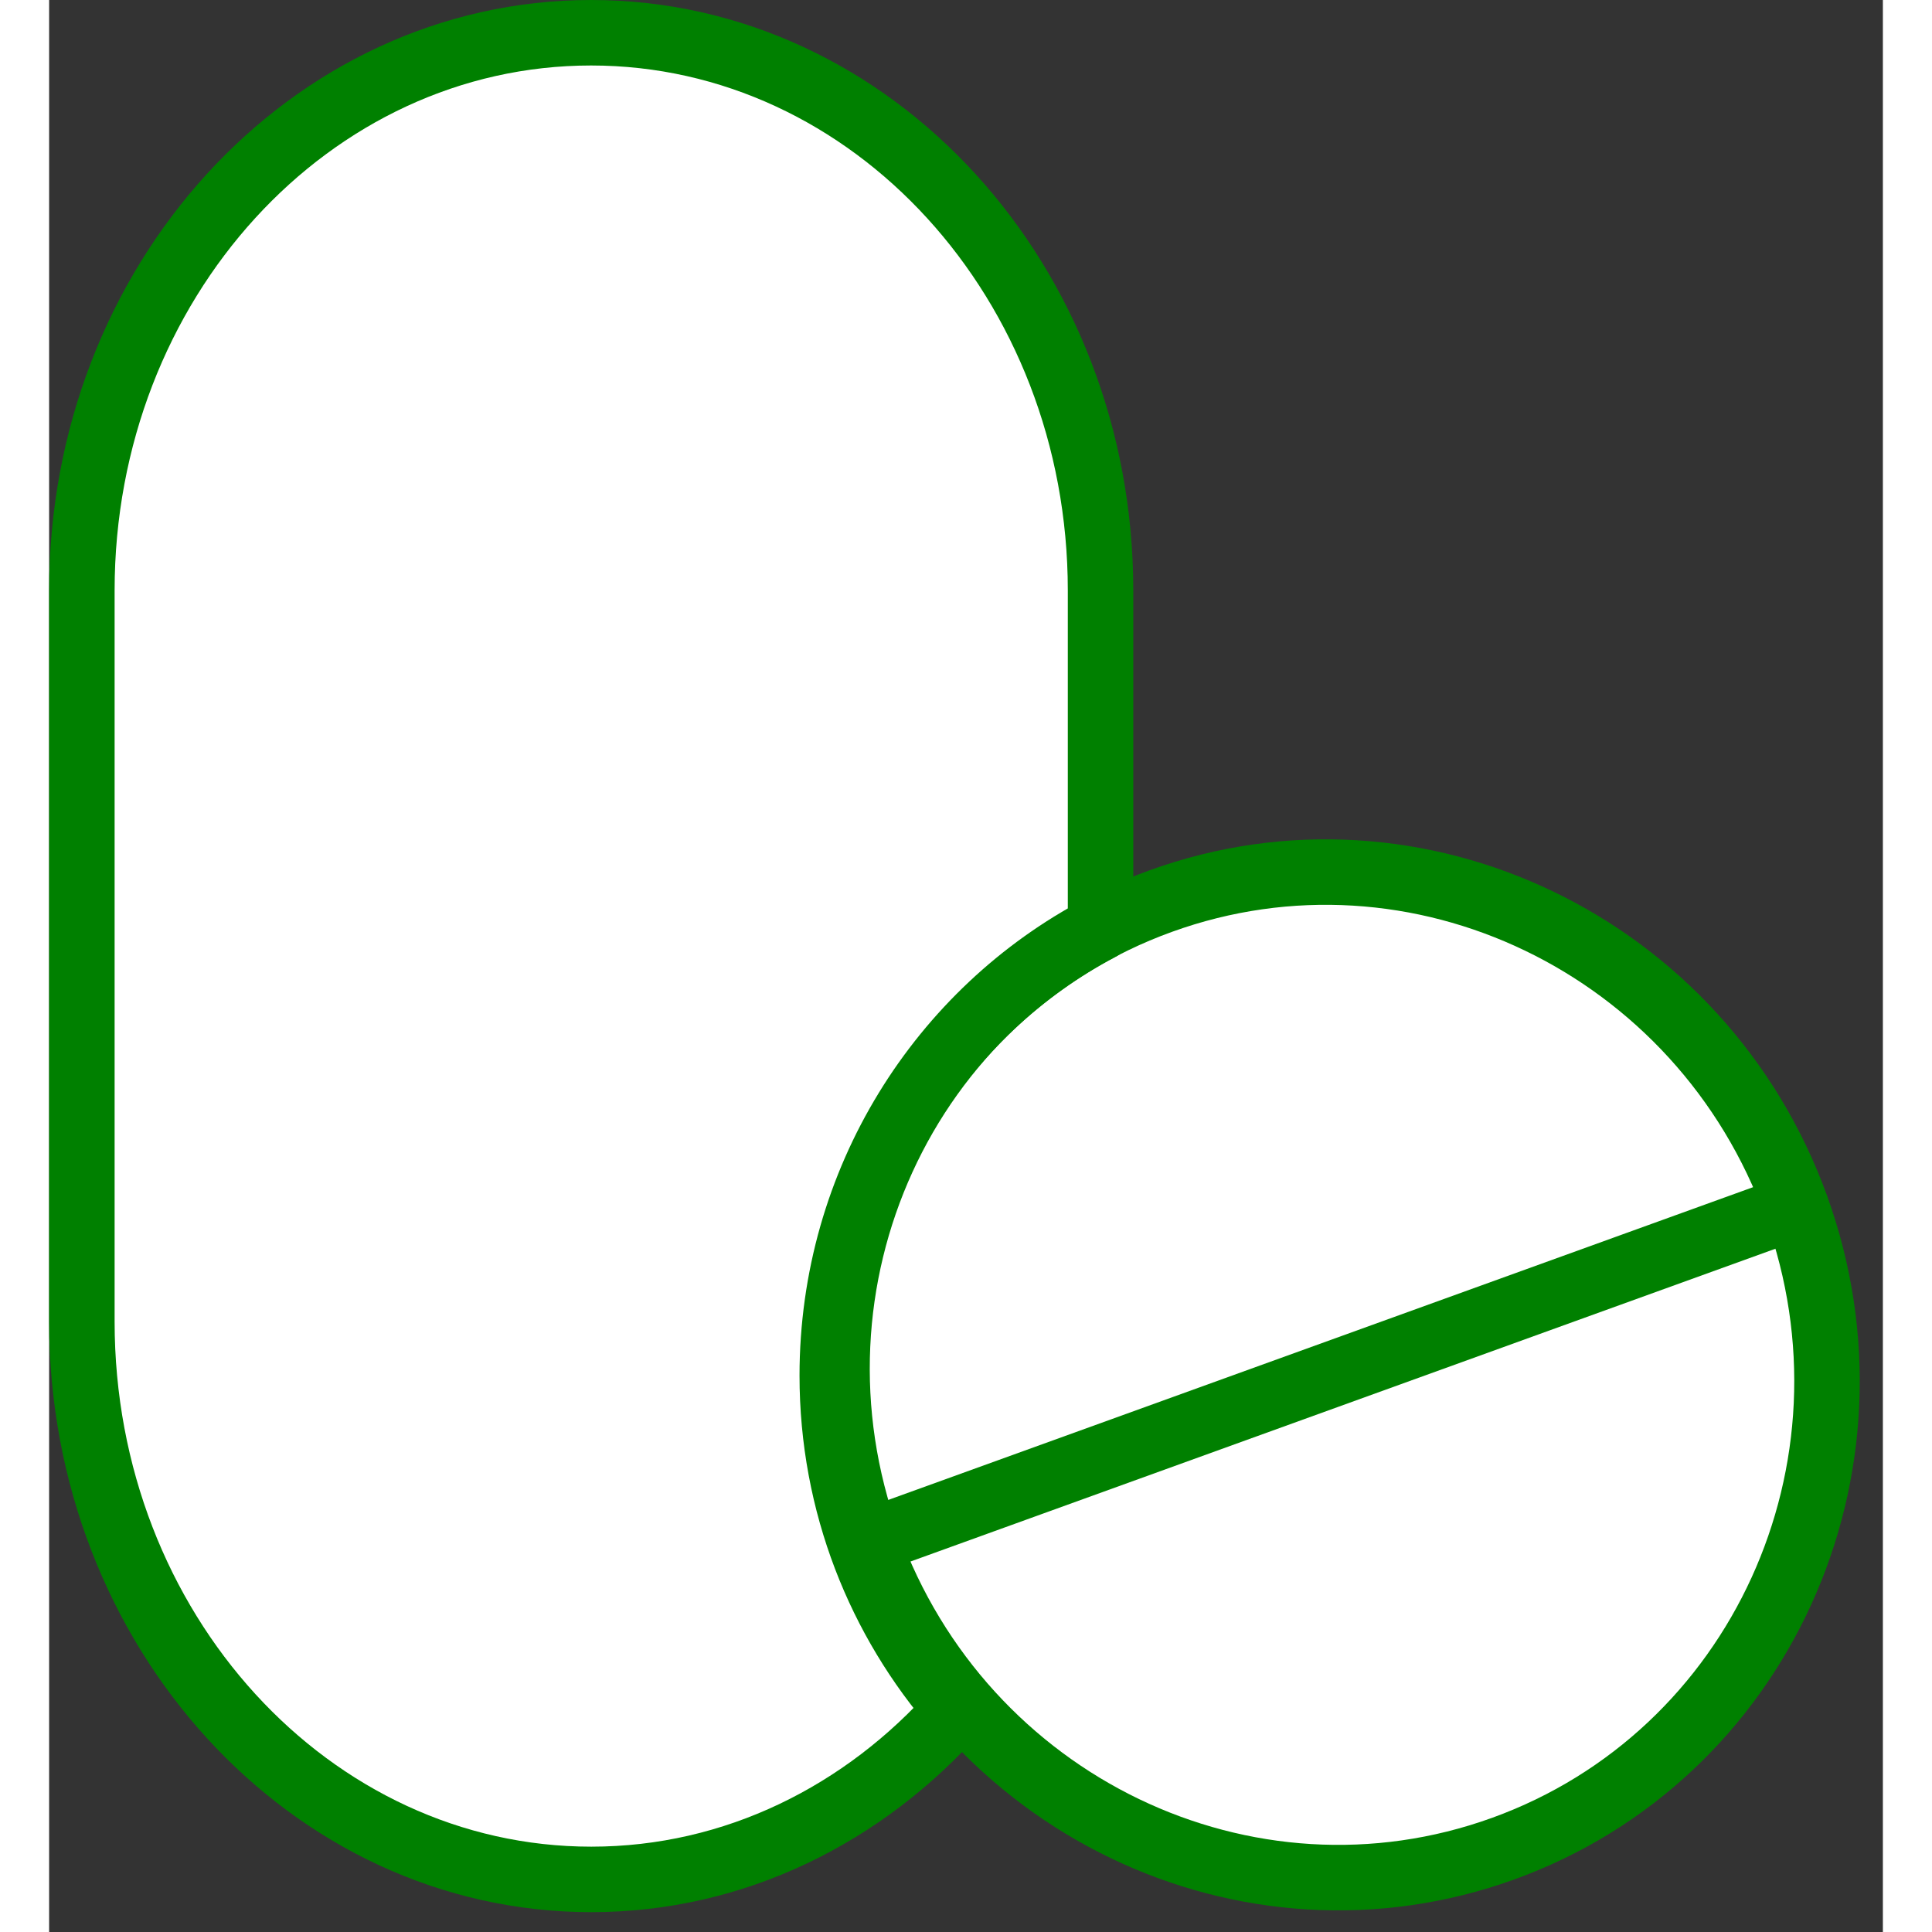 <?xml version="1.0" encoding="utf-8"?>
<svg fill="none" height="5000" viewBox="0 0 56 59" width="5000" xmlns="http://www.w3.org/2000/svg">
<rect x="0" y="0" width="56" height="59" fill="#333333" stroke="none"/>
<path d="M44.406 56.454C52.234 53.623 56.245 44.849 53.356 36.858C50.466 28.867 41.777 24.686 33.949 27.517C26.121 30.348 22.109 39.122 24.999 47.113C27.889 55.104 36.578 59.285 44.406 56.454Z" fill="white" stroke="green" stroke-linecap="round" stroke-linejoin="round" stroke-width="2"/>
<path d="M23.916 42.012C23.916 36.05 27.25 30.89 32.109 28.332V18.032C32.109 8.626 25.143 1 16.551 1C7.96 1 1 8.626 1 18.032V40.361C1 49.768 7.967 57.394 16.558 57.394C20.942 57.394 24.901 55.398 27.726 52.201C25.364 49.487 23.916 45.926 23.916 42.005V42.012Z" fill="white" stroke="green" stroke-linecap="round" stroke-linejoin="round" stroke-width="2"/>
<path d="M24.986 47.1L53.343 36.845" stroke="green" stroke-linecap="round" stroke-linejoin="round" stroke-width="2"/>
</svg>